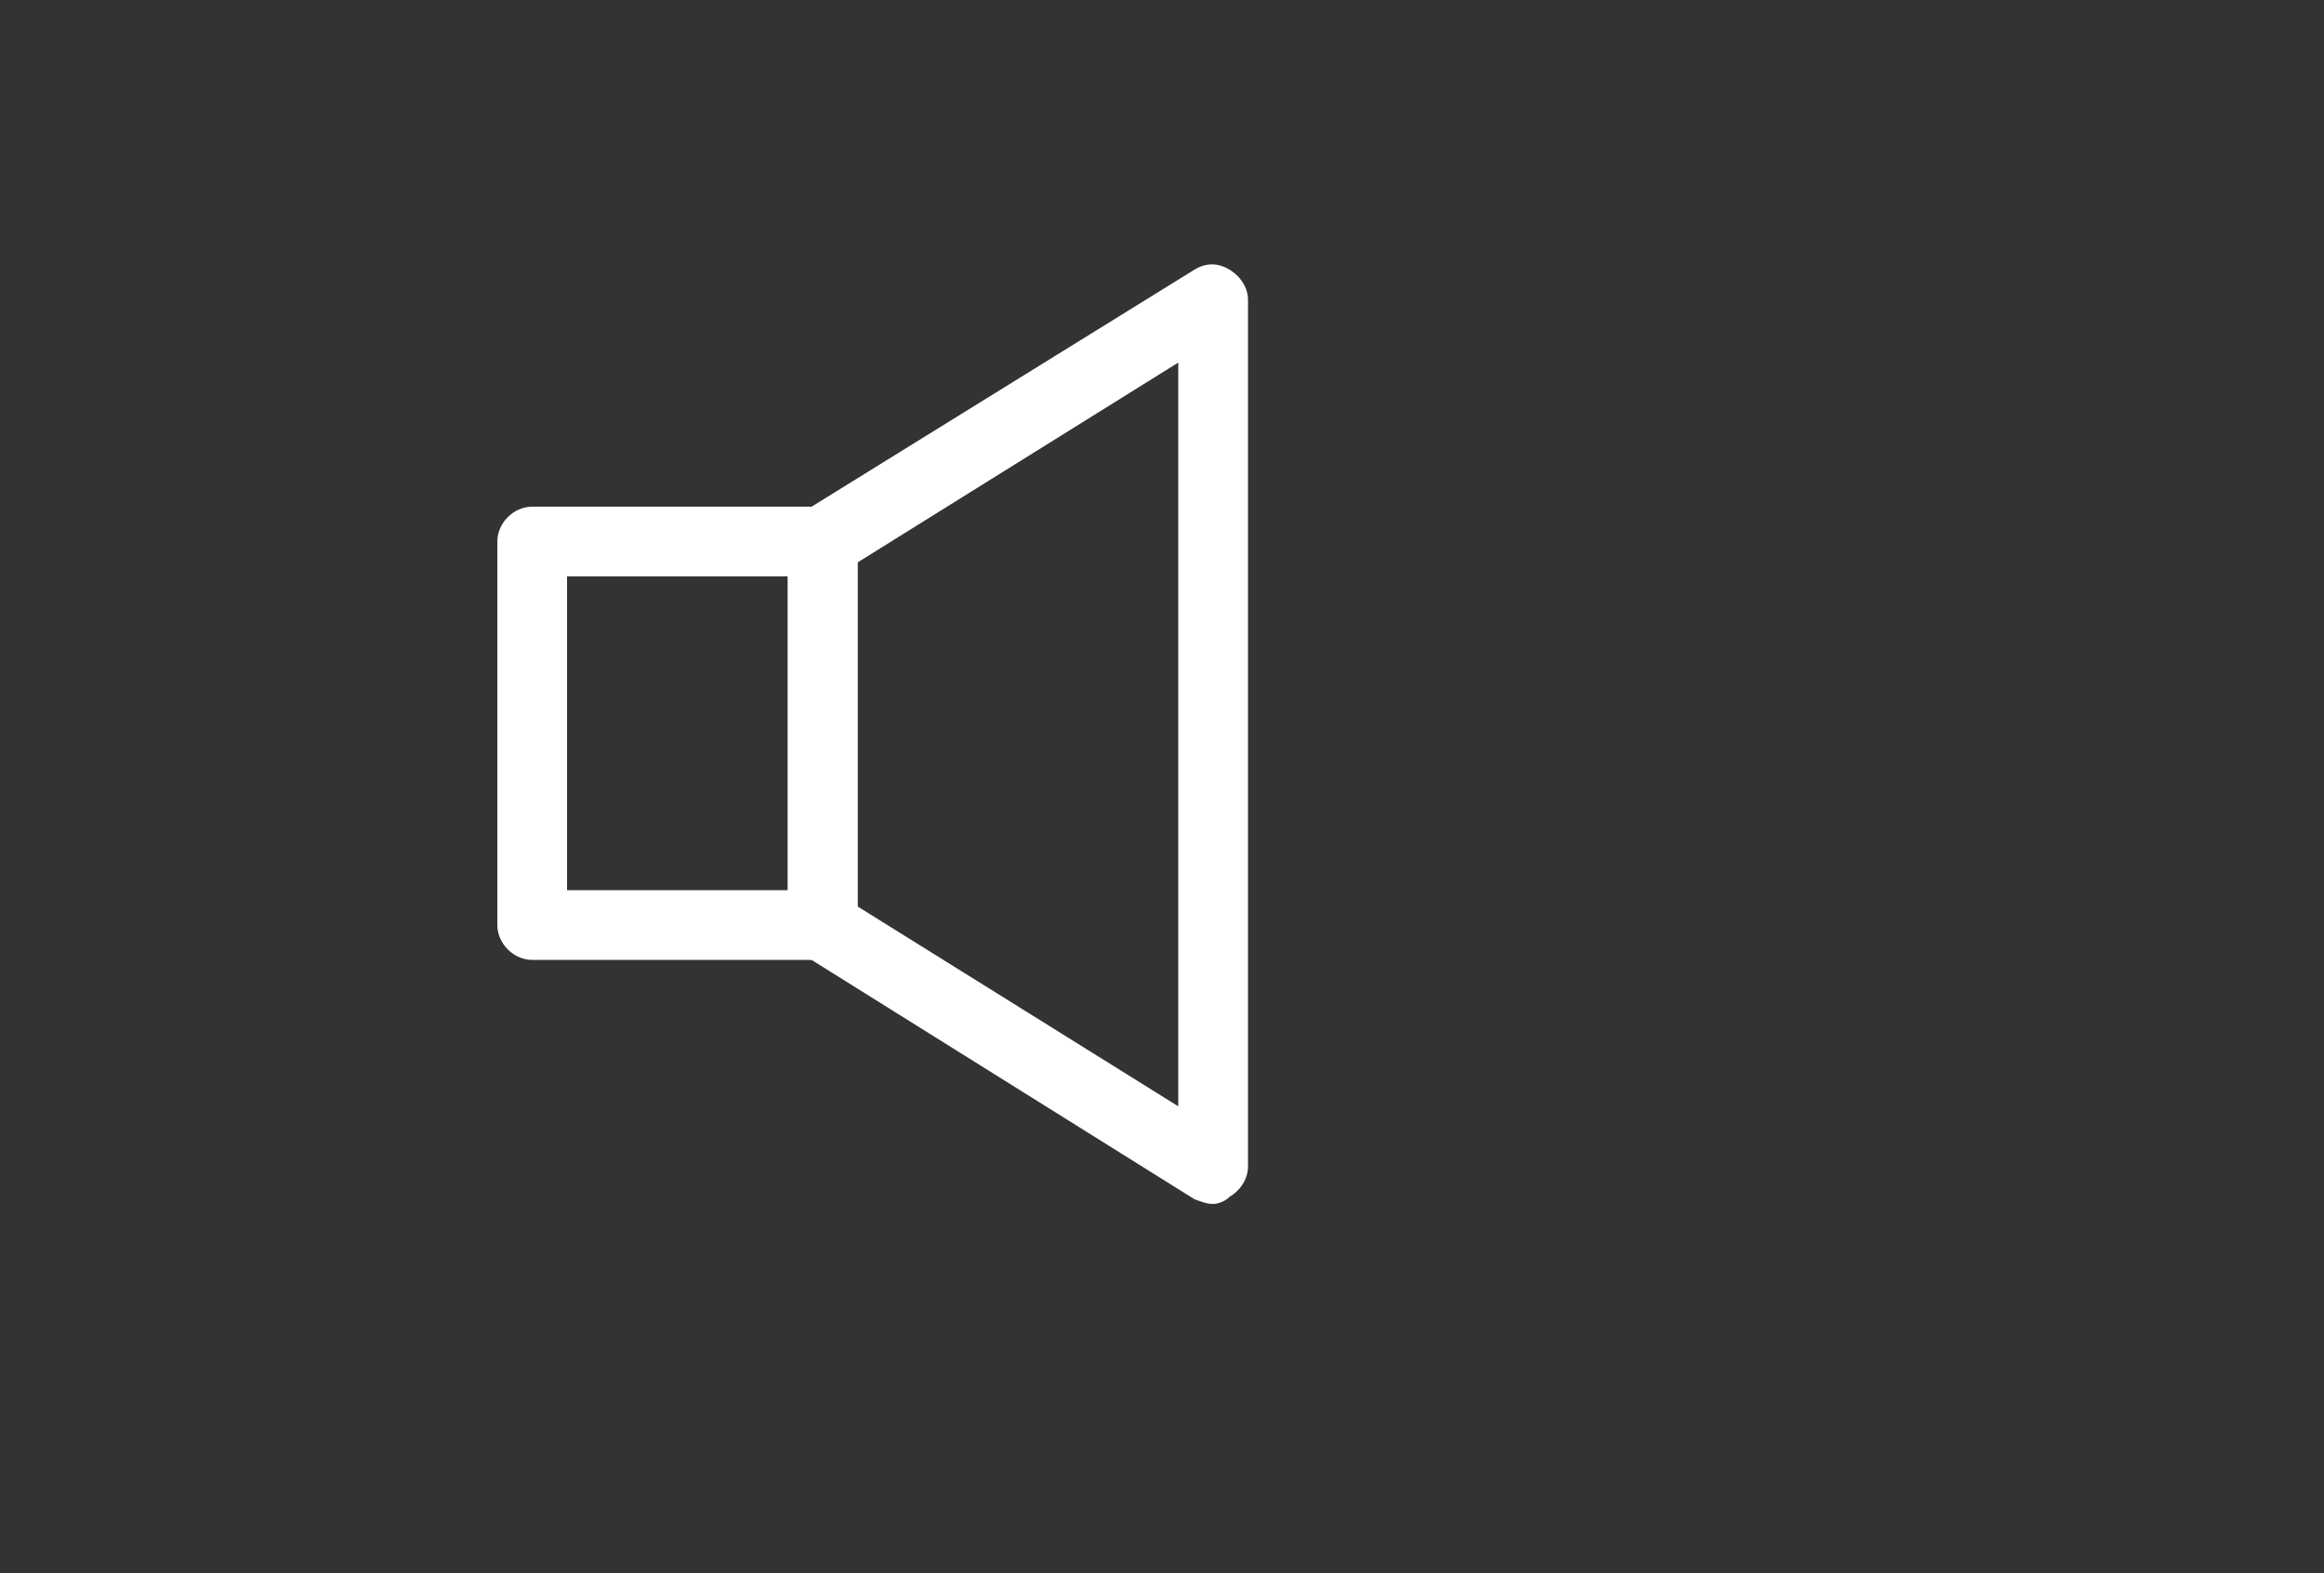 <?xml version="1.0" encoding="utf-8"?>
<!-- Generator: Adobe Illustrator 26.0.3, SVG Export Plug-In . SVG Version: 6.00 Build 0)  -->
<svg version="1.1" id="Layer_1" xmlns="http://www.w3.org/2000/svg" xmlns:xlink="http://www.w3.org/1999/xlink" x="0px" y="0px"
	 viewBox="0 0 100 67.7" style="enable-background:new 0 0 100 67.7;" xml:space="preserve">
<rect x="0" y="0" width="100" height="67.7" fill="#333333" stroke="none"/>
<style type="text/css">
	.st0{fill:#FFFFFF;}
</style>
<g>
	<path class="st0" d="M35.4,41.3H22.9c-0.8,0-1.5-0.7-1.5-1.5V23.3c0-0.8,0.7-1.5,1.5-1.5h12.5c0.8,0,1.5,0.7,1.5,1.5v16.5
		C36.9,40.7,36.2,41.3,35.4,41.3z M24.4,38.3h9.5V24.8h-9.5V38.3z"/>
	<path class="st0" d="M52.2,51.8c-0.3,0-0.5-0.1-0.8-0.2L34.6,41.1c-0.4-0.3-0.7-0.8-0.7-1.3V23.3c0-0.5,0.3-1,0.7-1.3l16.8-10.4
		c0.5-0.3,1-0.3,1.5,0c0.5,0.3,0.8,0.8,0.8,1.3v37.3c0,0.5-0.3,1-0.8,1.3C52.7,51.7,52.4,51.8,52.2,51.8z M36.9,39l13.8,8.6V15.6
		l-13.8,8.6V39z"/>
</g>
</svg>
